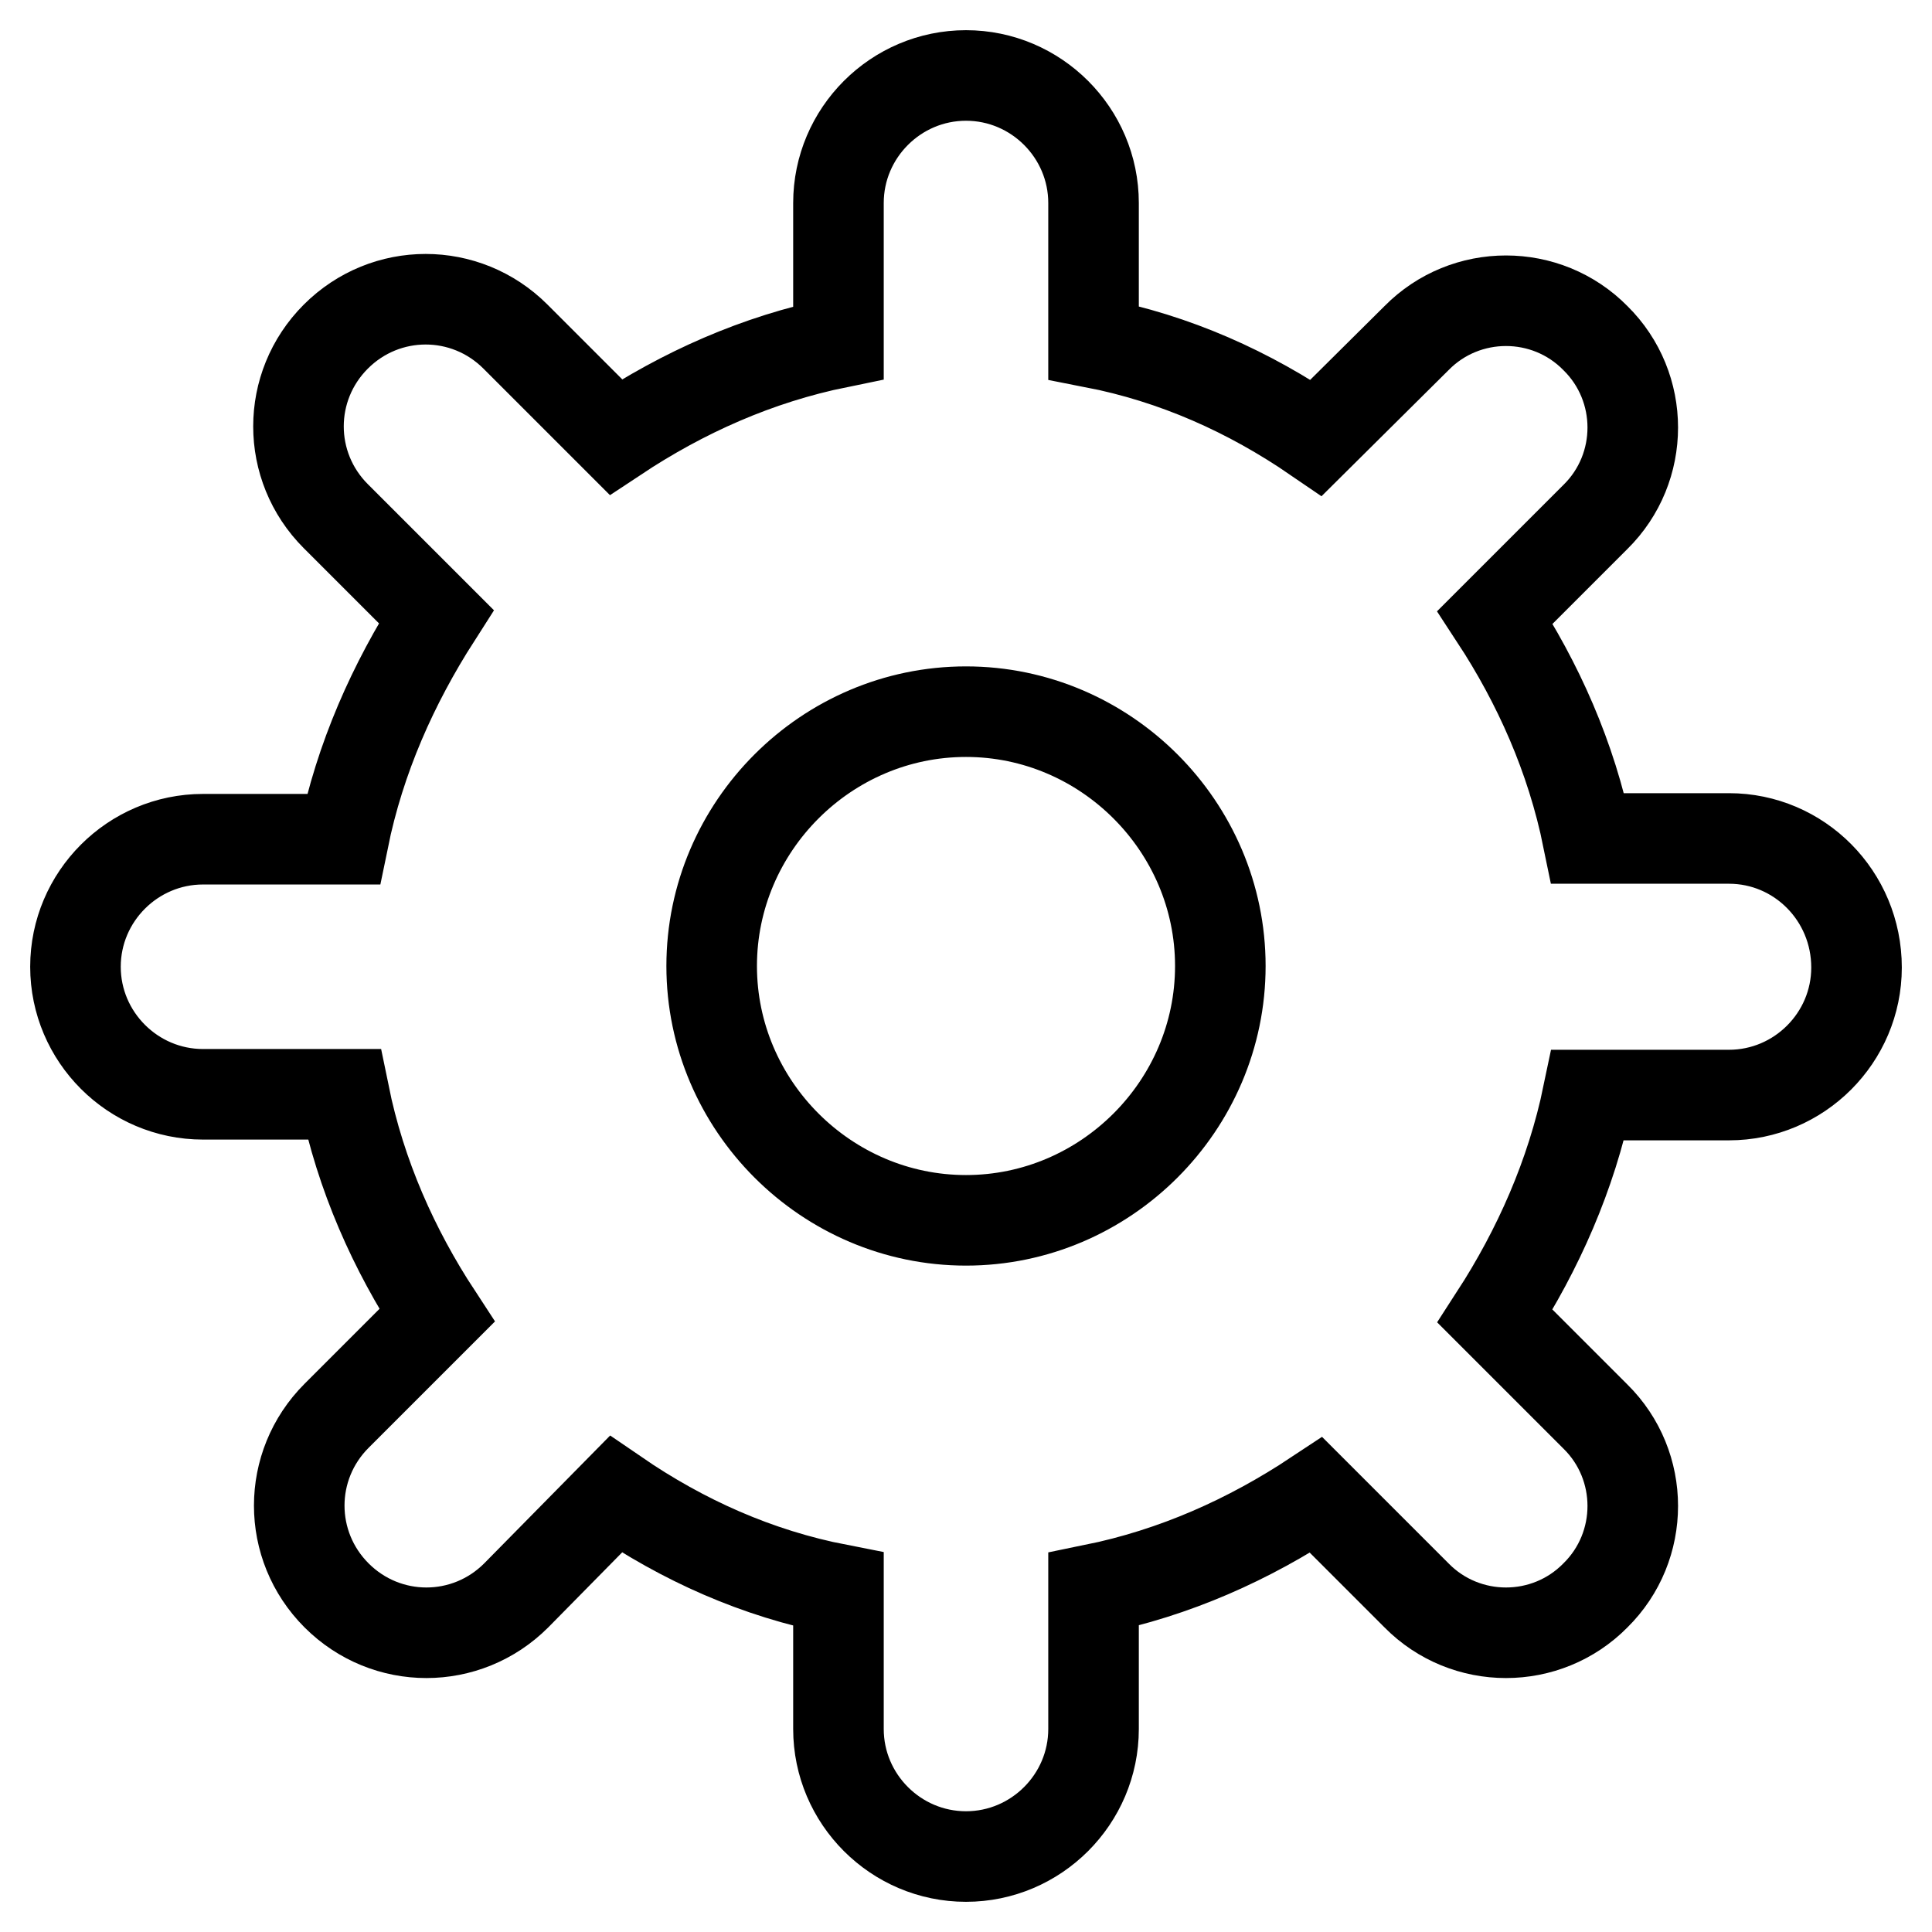 <?xml version="1.0" encoding="utf-8"?>
<!-- Svg Vector Icons : http://www.onlinewebfonts.com/icon -->
<!DOCTYPE svg PUBLIC "-//W3C//DTD SVG 1.1//EN" "http://www.w3.org/Graphics/SVG/1.1/DTD/svg11.dtd">
<svg version="1.1" xmlns="http://www.w3.org/2000/svg" xmlns:xlink="http://www.w3.org/1999/xlink" x="0px" y="0px" viewBox="0 0 256 256" enable-background="new 0 0 256 256" xml:space="preserve">
<g> <path stroke-width="12" fill-opacity="0" stroke="#000000"  d="M229.1,111.1h-18.7c-2.2-10.8-6.6-20.6-12.3-29.3l13.3-13.3c6.6-6.5,6.6-17.2,0-23.7c0,0,0,0,0,0 c-6.5-6.6-17.2-6.6-23.7,0c0,0,0,0,0,0L174.4,58c-8.9-6.1-18.7-10.5-29.5-12.6V26.9c0-9.3-7.6-16.9-16.9-16.9 c-9.3,0-16.9,7.6-16.9,16.9v18.5c-10.8,2.2-20.6,6.6-29.5,12.5L68.3,44.6c-6.6-6.6-17.2-6.6-23.8,0c-6.6,6.6-6.6,17.2,0,23.8 l13.3,13.3c-5.7,8.9-10.1,18.7-12.3,29.5H26.9c-9.3,0-16.9,7.6-16.9,16.9c0,9.3,7.6,16.9,16.9,16.9h18.7 c2.2,10.8,6.6,20.6,12.3,29.3l-13.3,13.3c-6.6,6.6-6.6,17.2,0,23.8s17.2,6.6,23.8,0L81.6,198c8.9,6.1,18.7,10.5,29.5,12.6v18.5 c0,9.3,7.6,16.9,16.9,16.9c9.3,0,16.9-7.6,16.9-16.9v-18.5c10.8-2.2,20.6-6.6,29.5-12.5l13.3,13.3c6.5,6.6,17.2,6.6,23.7,0 c0,0,0,0,0,0c6.6-6.5,6.6-17.2,0-23.7c0,0,0,0,0,0l-13.3-13.3c5.7-8.8,10.1-18.7,12.3-29.3h18.7c9.3,0,16.9-7.6,16.9-16.9 C246,118.7,238.4,111.1,229.1,111.1L229.1,111.1z M128,161.7c-18.5,0-33.7-15.2-33.7-33.7c0-18.5,15.2-33.7,33.7-33.7 s33.7,15.2,33.7,33.7C161.7,146.5,146.5,161.7,128,161.7z"/></g>
</svg>